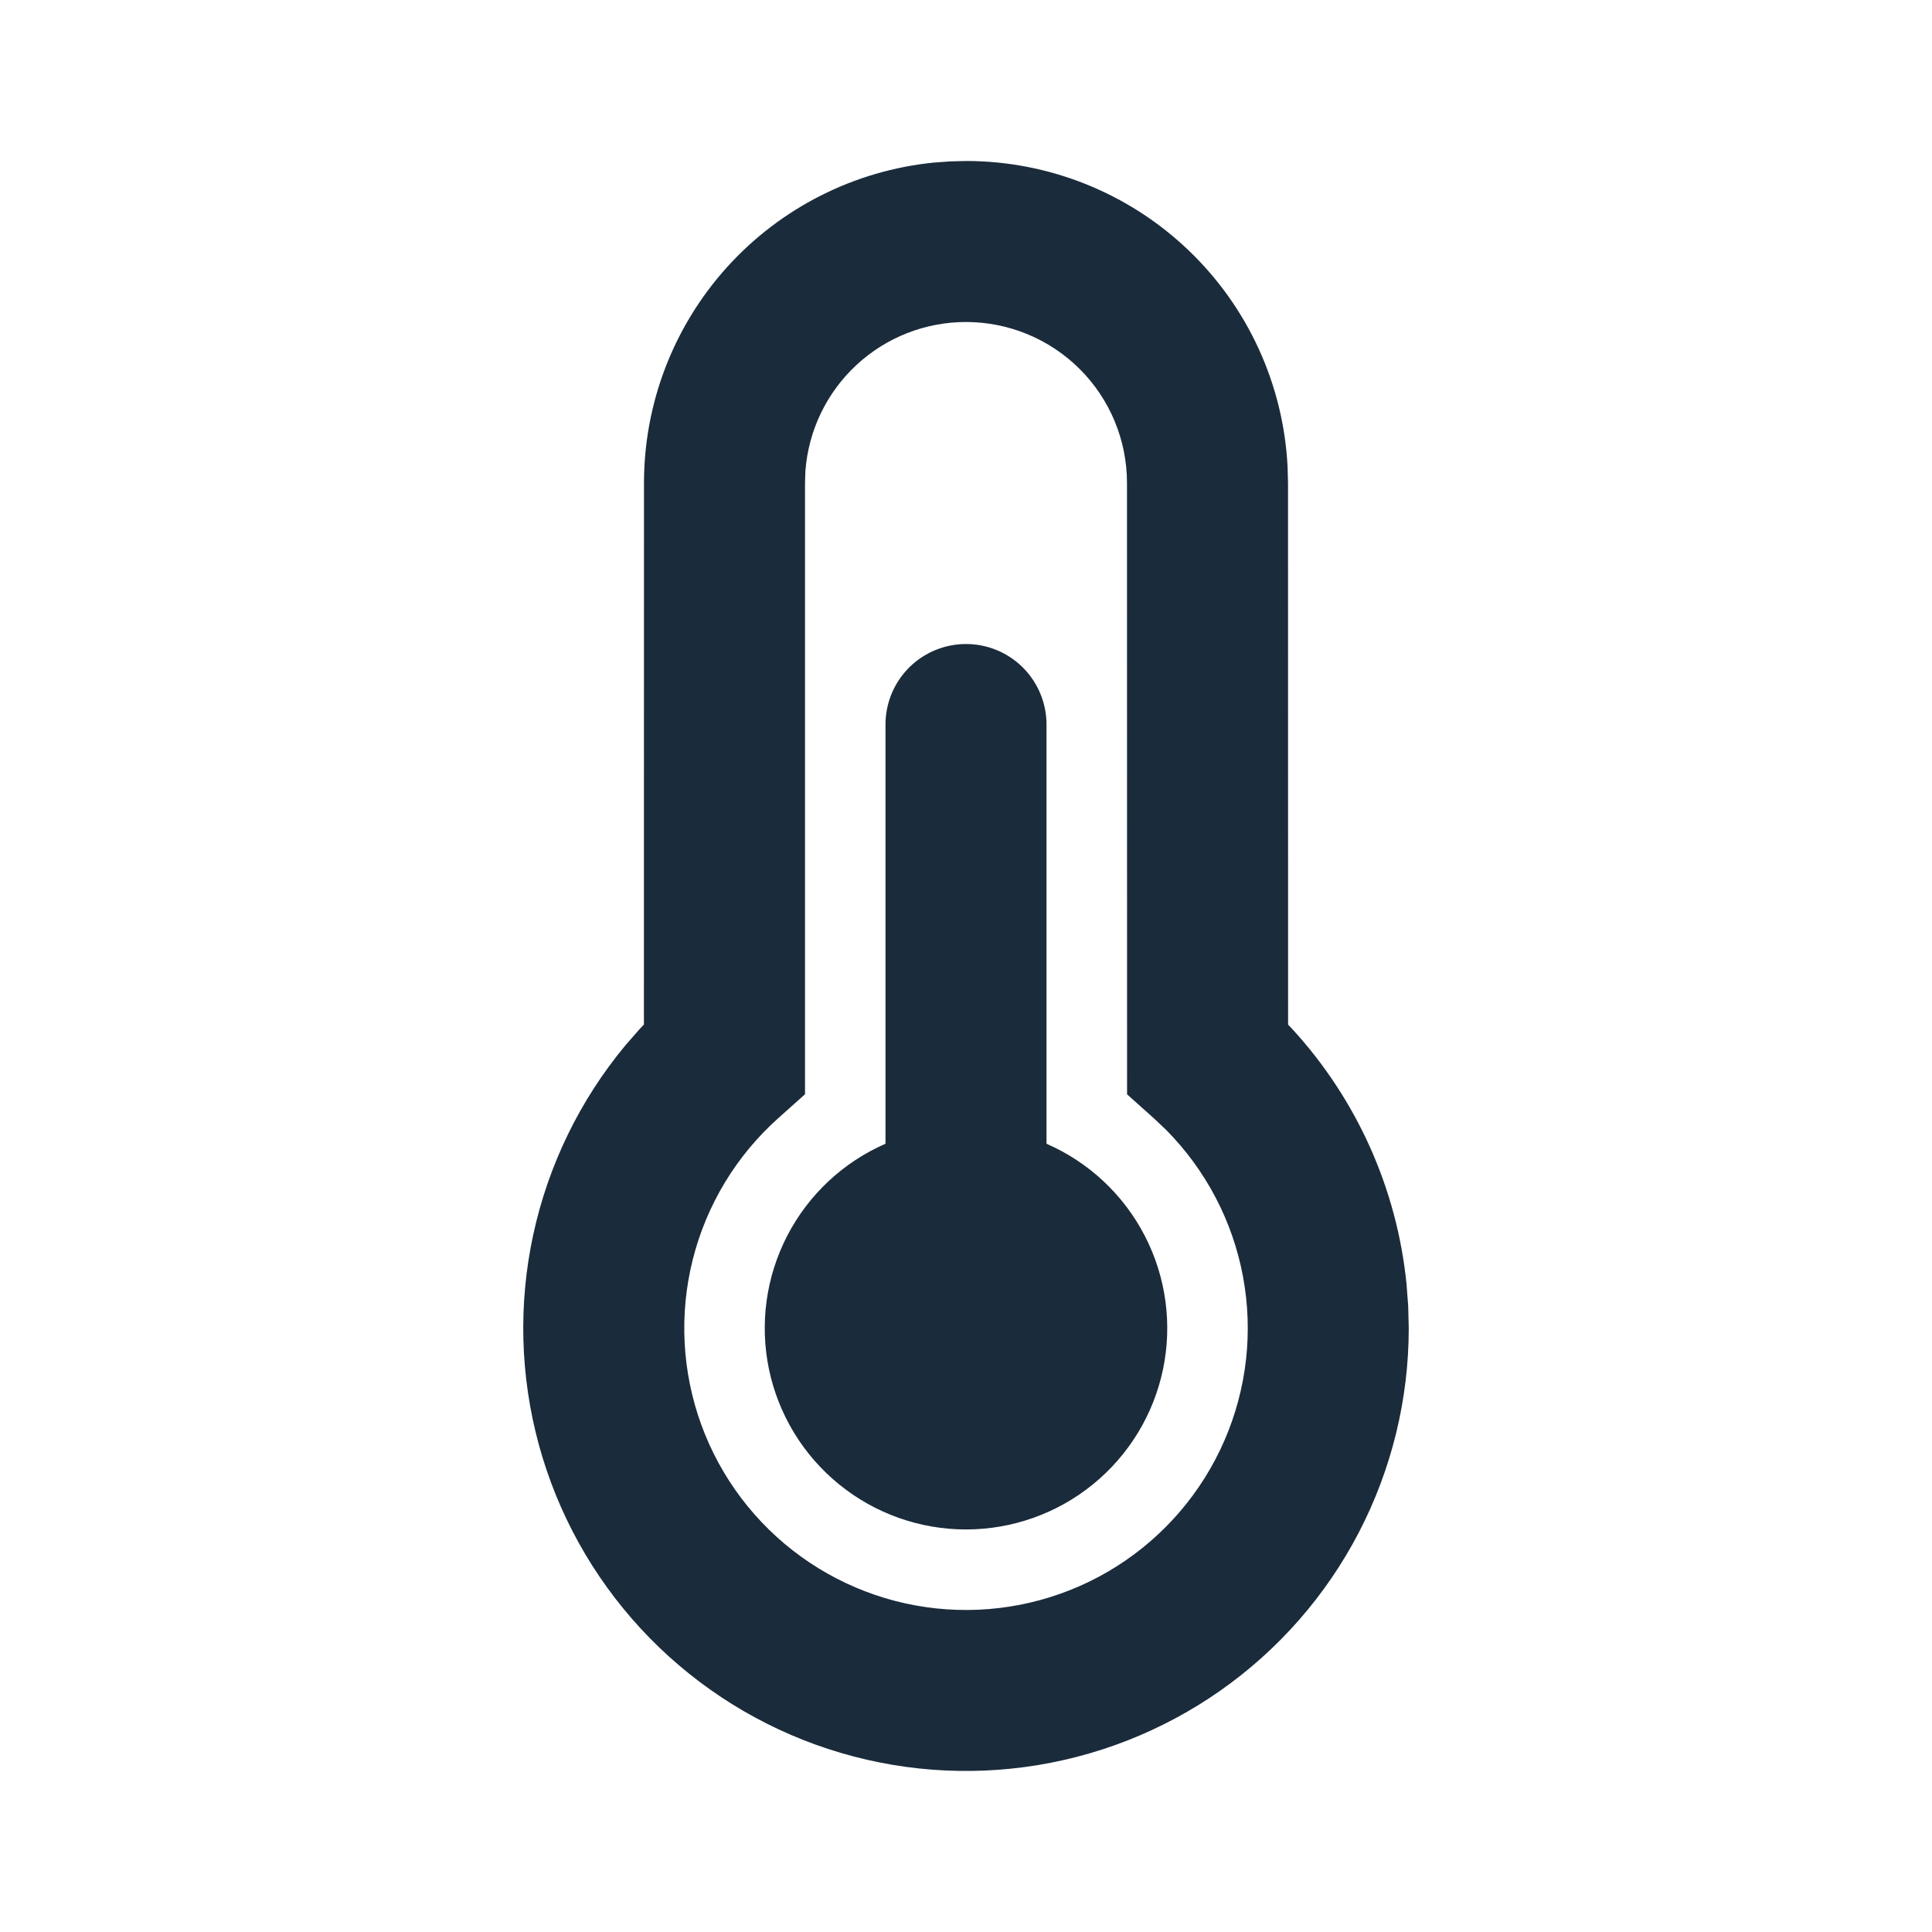 <svg width="73" height="73" viewBox="0 0 73 73" fill="none" xmlns="http://www.w3.org/2000/svg">
<path d="M36.5 6.083C39.621 6.083 42.624 7.283 44.885 9.435C47.147 11.586 48.495 14.524 48.651 17.642L48.667 18.25L48.67 38.715L48.837 38.891C51.27 41.547 52.781 44.919 53.144 48.503L53.208 49.342L53.229 50.188C53.229 52.873 52.582 55.519 51.344 57.901C50.106 60.284 48.312 62.333 46.115 63.876C43.917 65.419 41.381 66.411 38.719 66.767C36.058 67.124 33.35 66.834 30.824 65.923C28.298 65.012 26.029 63.506 24.207 61.533C22.386 59.56 21.066 57.177 20.36 54.587C19.654 51.996 19.581 49.274 20.149 46.649C20.717 44.025 21.908 41.575 23.622 39.508L24.166 38.885L24.33 38.712L24.333 18.25C24.333 15.235 25.452 12.328 27.474 10.091C29.495 7.855 32.275 6.448 35.274 6.144L35.892 6.099L36.5 6.083ZM36.5 12.167C34.965 12.166 33.487 12.746 32.362 13.79C31.236 14.833 30.547 16.264 30.432 17.794L30.417 18.25V41.346L29.404 42.252C27.817 43.671 26.692 45.533 26.174 47.598C25.657 49.662 25.77 51.835 26.499 53.835C27.228 55.834 28.54 57.57 30.266 58.816C31.991 60.063 34.051 60.764 36.178 60.828C38.306 60.893 40.404 60.318 42.202 59.178C43.999 58.038 45.414 56.385 46.263 54.433C47.112 52.481 47.356 50.32 46.965 48.227C46.573 46.135 45.562 44.209 44.065 42.696L43.599 42.255L42.586 41.349L42.583 18.25C42.583 16.637 41.943 15.089 40.802 13.949C39.661 12.808 38.113 12.167 36.5 12.167ZM36.5 24.334C37.307 24.334 38.08 24.654 38.651 25.224C39.221 25.795 39.542 26.569 39.542 27.375V43.216C41.143 43.915 42.455 45.144 43.256 46.696C44.058 48.248 44.301 50.029 43.944 51.739C43.587 53.449 42.652 54.984 41.296 56.086C39.941 57.188 38.247 57.79 36.5 57.79C34.753 57.79 33.059 57.188 31.704 56.086C30.348 54.984 29.413 53.449 29.056 51.739C28.699 50.029 28.942 48.248 29.744 46.696C30.546 45.144 31.857 43.915 33.458 43.216V27.375C33.458 26.569 33.779 25.795 34.349 25.224C34.92 24.654 35.693 24.334 36.5 24.334Z" fill="#1A2B3B"/>
</svg>
